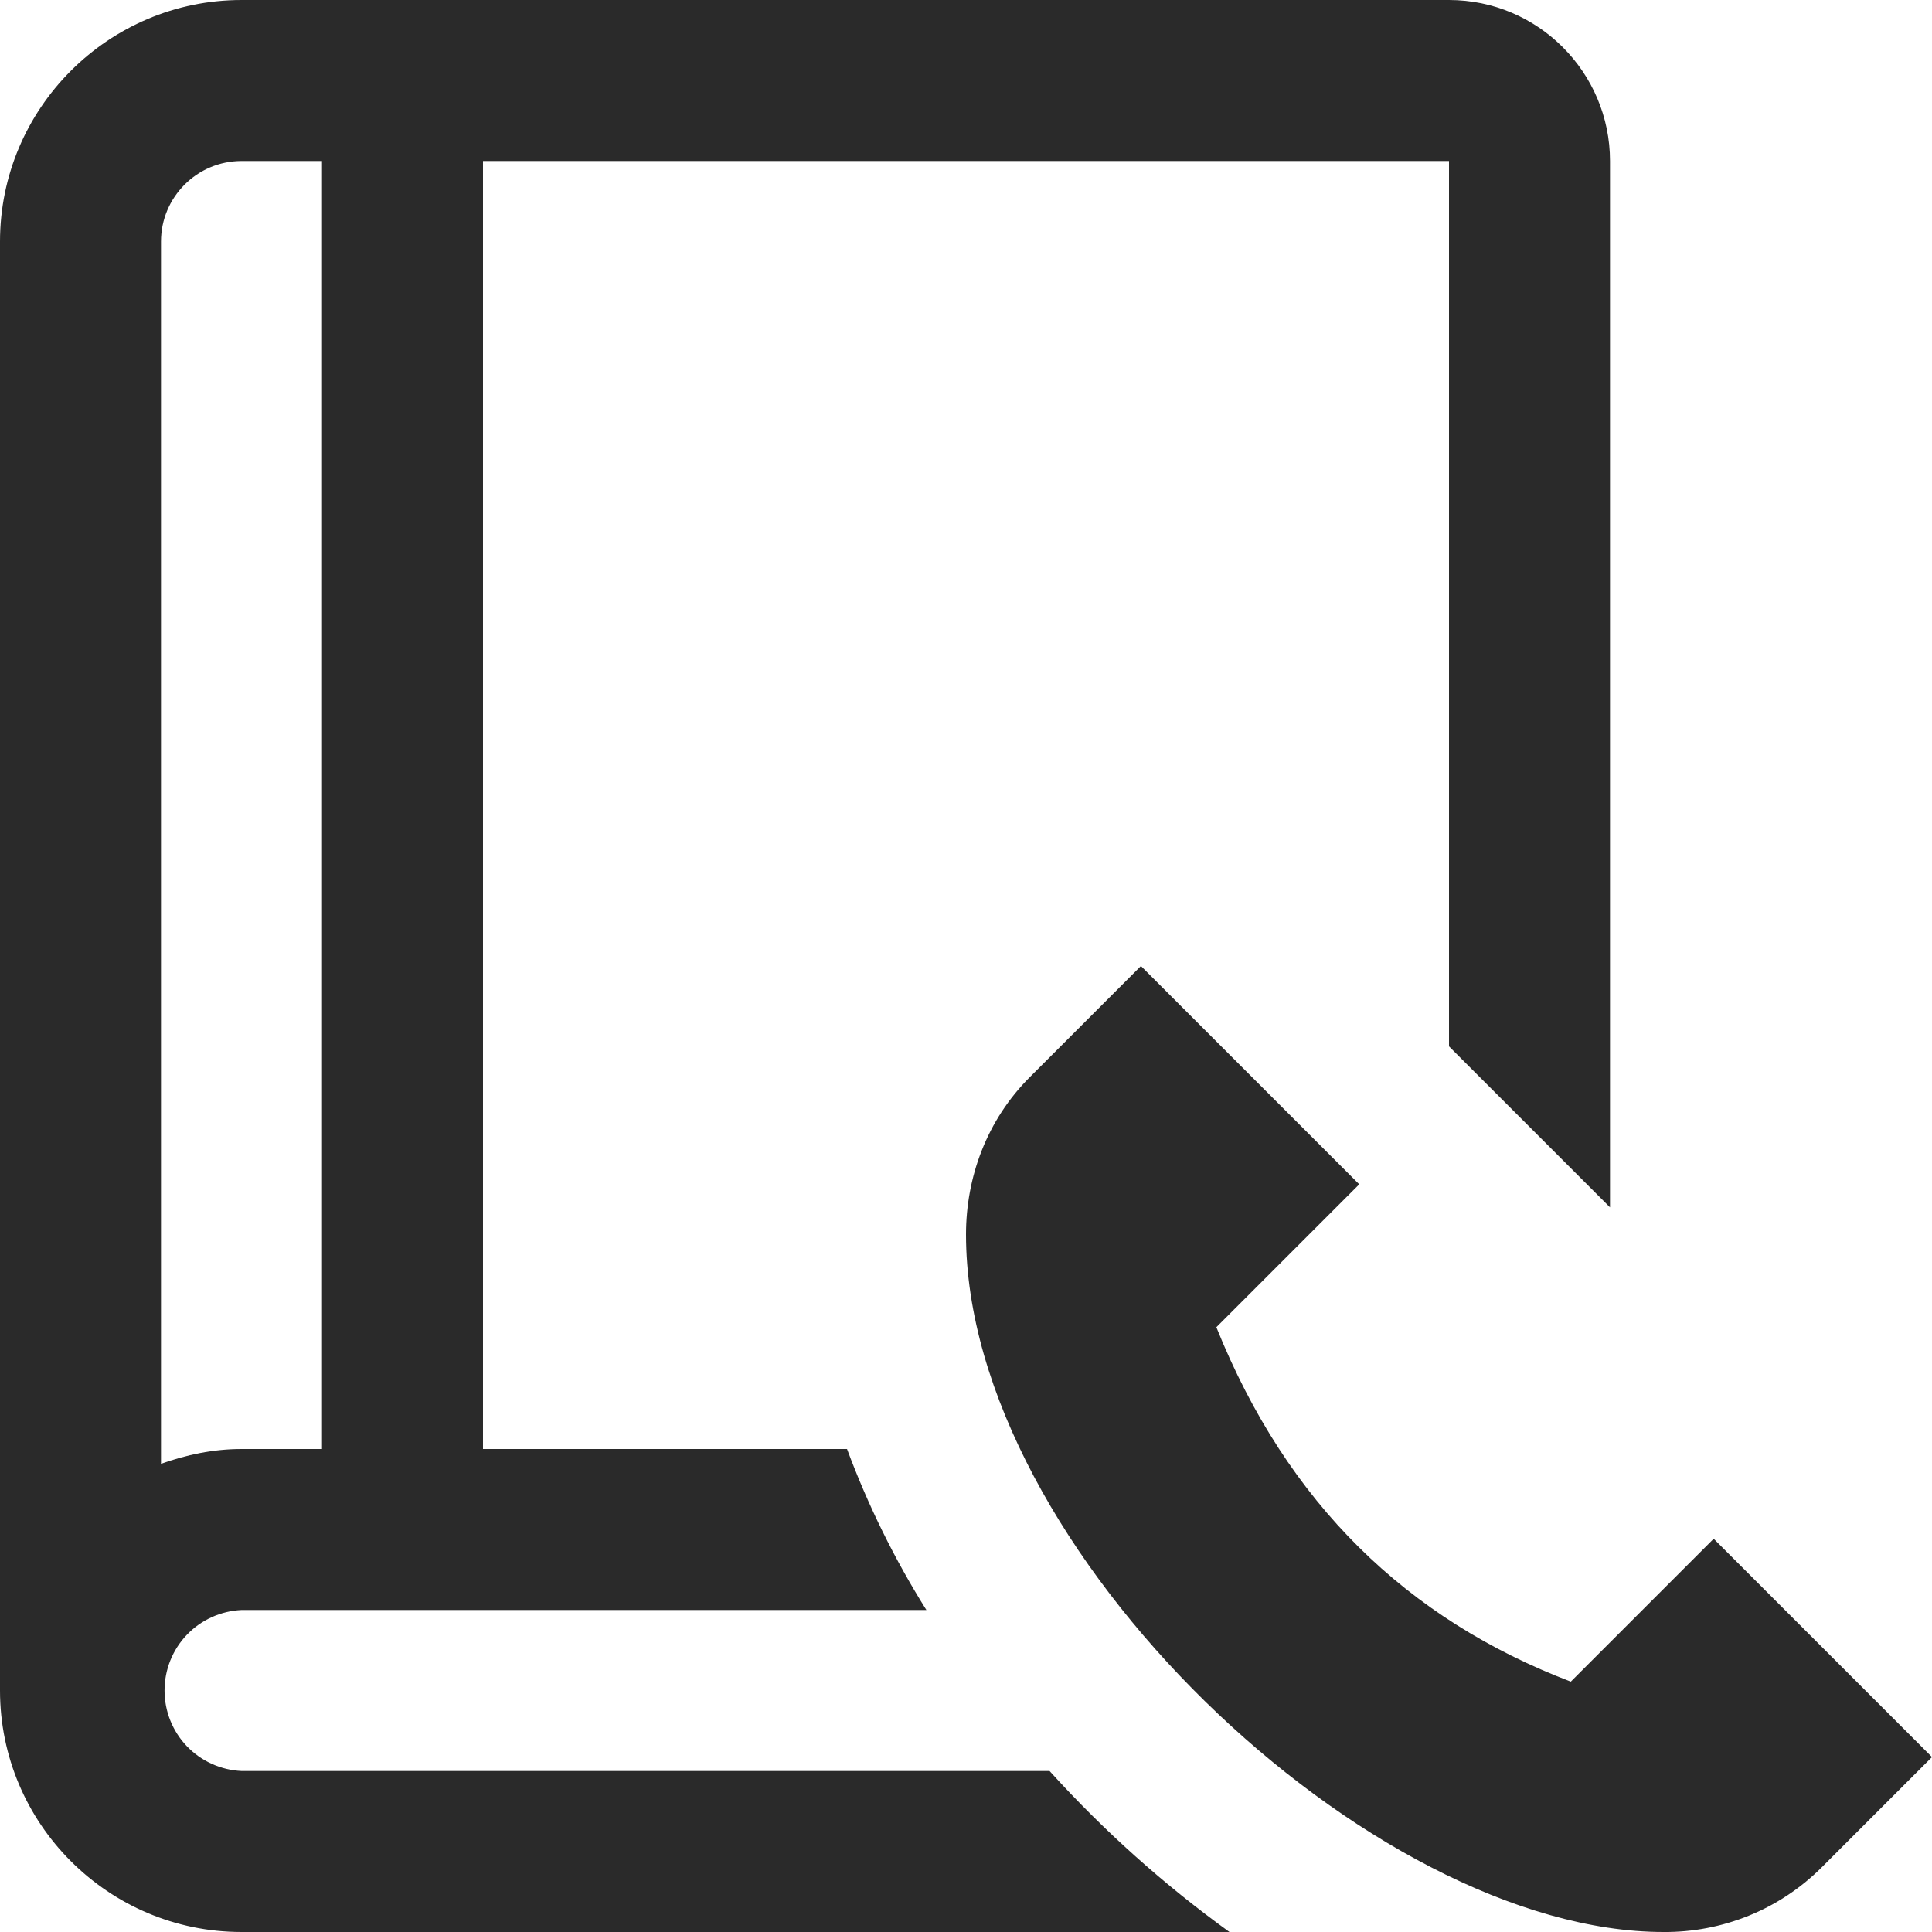 <?xml version="1.0" encoding="UTF-8"?> <svg xmlns="http://www.w3.org/2000/svg" width="24" height="24" viewBox="0 0 24 24" fill="none"><g clip-path="url(#clip0_82_2)"><path d="M3 22C2.743 21.988 2.499 21.878 2.321 21.692C2.143 21.506 2.044 21.258 2.044 21C2.044 20.742 2.143 20.494 2.321 20.308C2.499 20.122 2.743 20.012 3 20H11.508C11.112 19.369 10.782 18.698 10.522 18H6V2H18V12.998L20 14.998V2C20 0.897 19.103 0 18 0H3C1.346 0 0 1.346 0 3V21C0 22.654 1.346 24 3 24H15.273C14.46 23.413 13.711 22.743 13.038 22H3ZM3 2H4V18H3C2.648 18 2.314 18.072 2 18.184V3C2 2.449 2.448 2 3 2ZM24 21.827L22.622 23.205C22.364 23.46 22.059 23.662 21.723 23.798C21.387 23.934 21.027 24.003 20.665 24C17.031 24 12 19.248 12 15.335C12 14.627 12.255 13.917 12.795 13.378L14.173 12L16.885 14.712L15.11 16.487C15.992 18.682 17.486 20.117 19.513 20.89L21.288 19.115L24 21.827Z" fill="#2A2A2A"></path></g><defs><clipPath id="clip0_82_2"><rect width="24" height="24" fill="white"></rect></clipPath></defs></svg> 